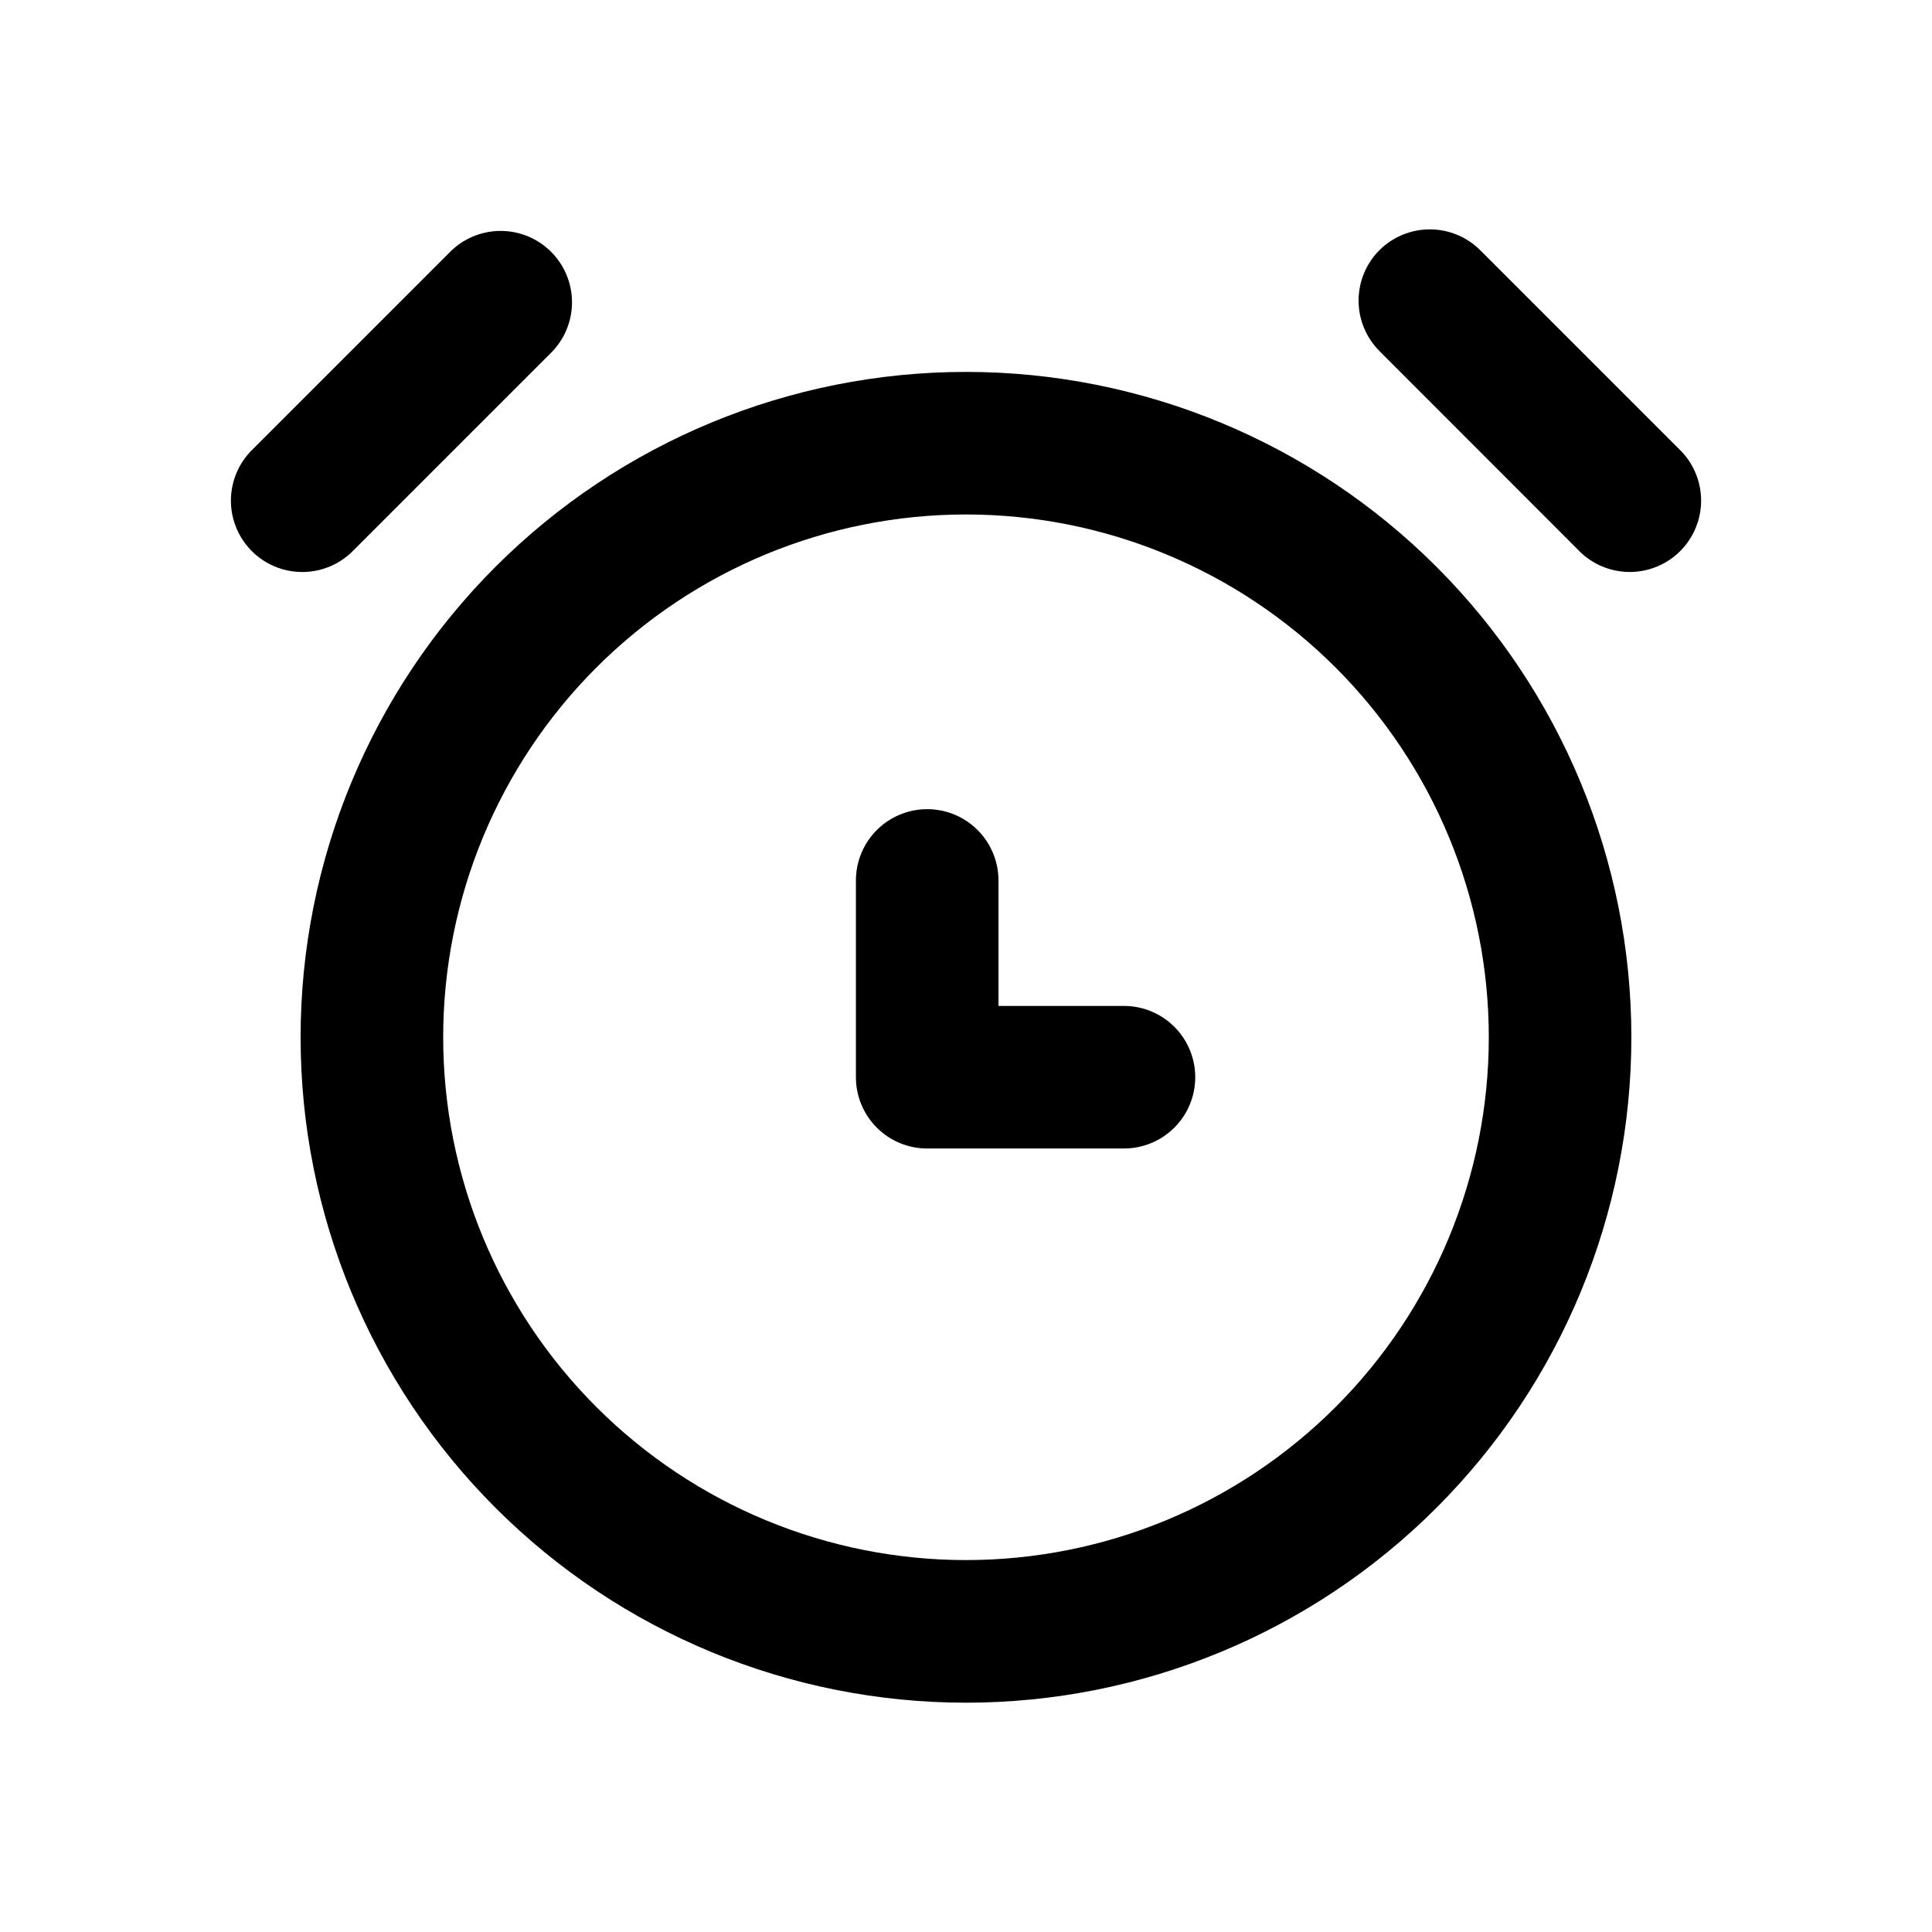 <?xml version="1.0" encoding="UTF-8"?>
<!-- Uploaded to: SVG Repo, www.svgrepo.com, Generator: SVG Repo Mixer Tools -->
<svg fill="#000000" width="800px" height="800px" version="1.1" viewBox="144 144 512 512" xmlns="http://www.w3.org/2000/svg">
 <g>
  <path d="m536.28 210.31c-3.547-3.539-8.352-5.527-13.363-5.527-5.008 0-9.816 1.988-13.363 5.527-3.531 3.547-5.516 8.348-5.516 13.352 0 5.004 1.984 9.805 5.516 13.352l53.43 53.48c4.832 4.512 11.668 6.172 18.035 4.383 6.363-1.789 11.332-6.773 13.102-13.141 1.773-6.367 0.09-13.199-4.434-18.02z"/>
  <path d="m400 242.56c-46.77 0-91.617 18.578-124.69 51.645-33.07 33.07-51.648 77.922-51.648 124.69s18.578 91.617 51.648 124.69 77.918 51.648 124.69 51.648c46.766 0 91.617-18.578 124.68-51.648 33.07-33.07 51.648-77.922 51.648-124.69s-18.578-91.617-51.648-124.69c-33.066-33.066-77.918-51.645-124.68-51.645zm0 314.88v-0.004c-36.746 0-71.988-14.594-97.969-40.578-25.984-25.984-40.582-61.223-40.582-97.969s14.598-71.984 40.582-97.969c25.98-25.98 61.223-40.578 97.969-40.578 36.742 0 71.984 14.598 97.965 40.578 25.984 25.984 40.582 61.223 40.582 97.969s-14.598 71.984-40.582 97.969c-25.98 25.984-61.223 40.578-97.965 40.578z"/>
  <path d="m290.5 237.02c4.512-4.832 6.172-11.668 4.383-18.031-1.789-6.363-6.773-11.332-13.141-13.105-6.367-1.77-13.199-0.09-18.02 4.434l-53.406 53.406c-4.523 4.82-6.203 11.652-4.434 18.02 1.773 6.367 6.742 11.352 13.105 13.141 6.363 1.789 13.199 0.129 18.031-4.383z"/>
  <path d="m441.86 410.58h-33.25v-33.25c0-6.75-3.602-12.988-9.445-16.363-5.848-3.375-13.047-3.375-18.895 0-5.844 3.375-9.445 9.613-9.445 16.363v52.145c0 5.008 1.992 9.816 5.535 13.359s8.348 5.531 13.359 5.531h52.145-0.004c6.75 0 12.988-3.602 16.363-9.445s3.375-13.047 0-18.895c-3.375-5.844-9.613-9.445-16.363-9.445z"/>
 </g>
</svg>